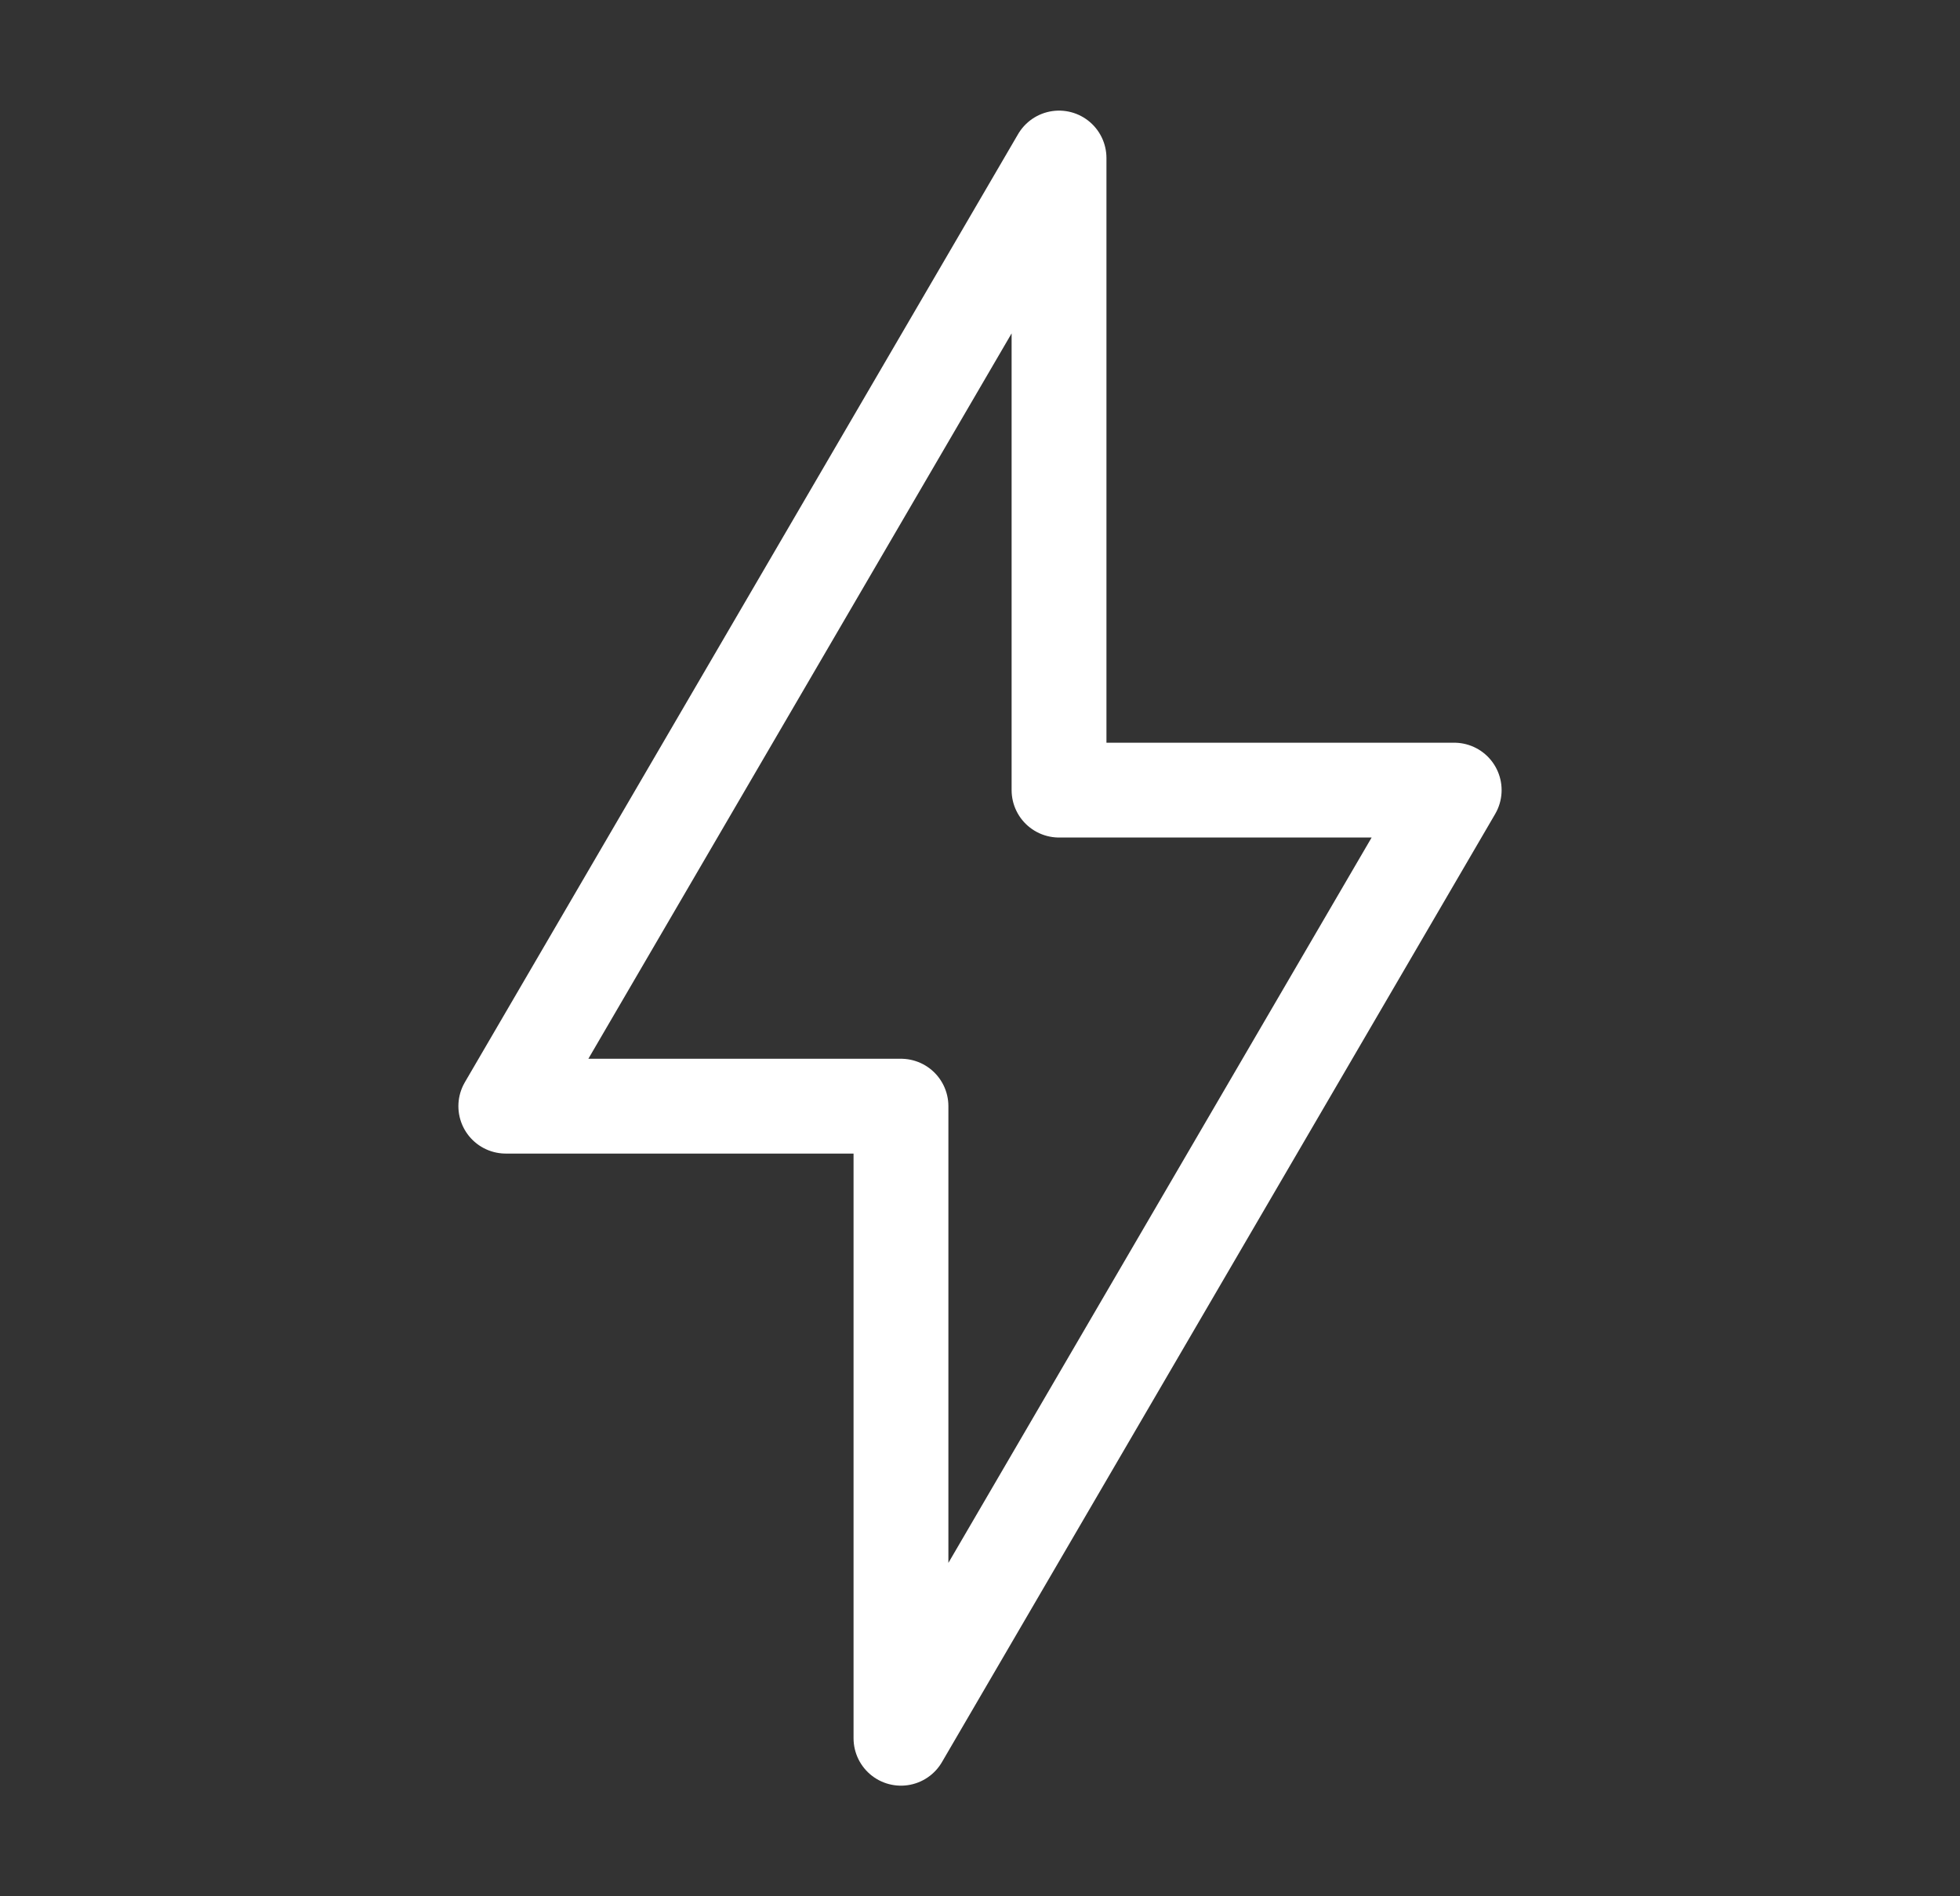 <svg xmlns="http://www.w3.org/2000/svg" width="31" height="30" viewBox="0 0 31 30" fill="none"><rect x="0" y="0" width="31" height="30" fill="#333333" stroke="none"/><path d="M8 17.5L16.75 2.5V12.5H23L14.25 27.5V17.5H8Z" stroke="white" stroke-width="1.5" stroke-linejoin="round"></path></svg>
